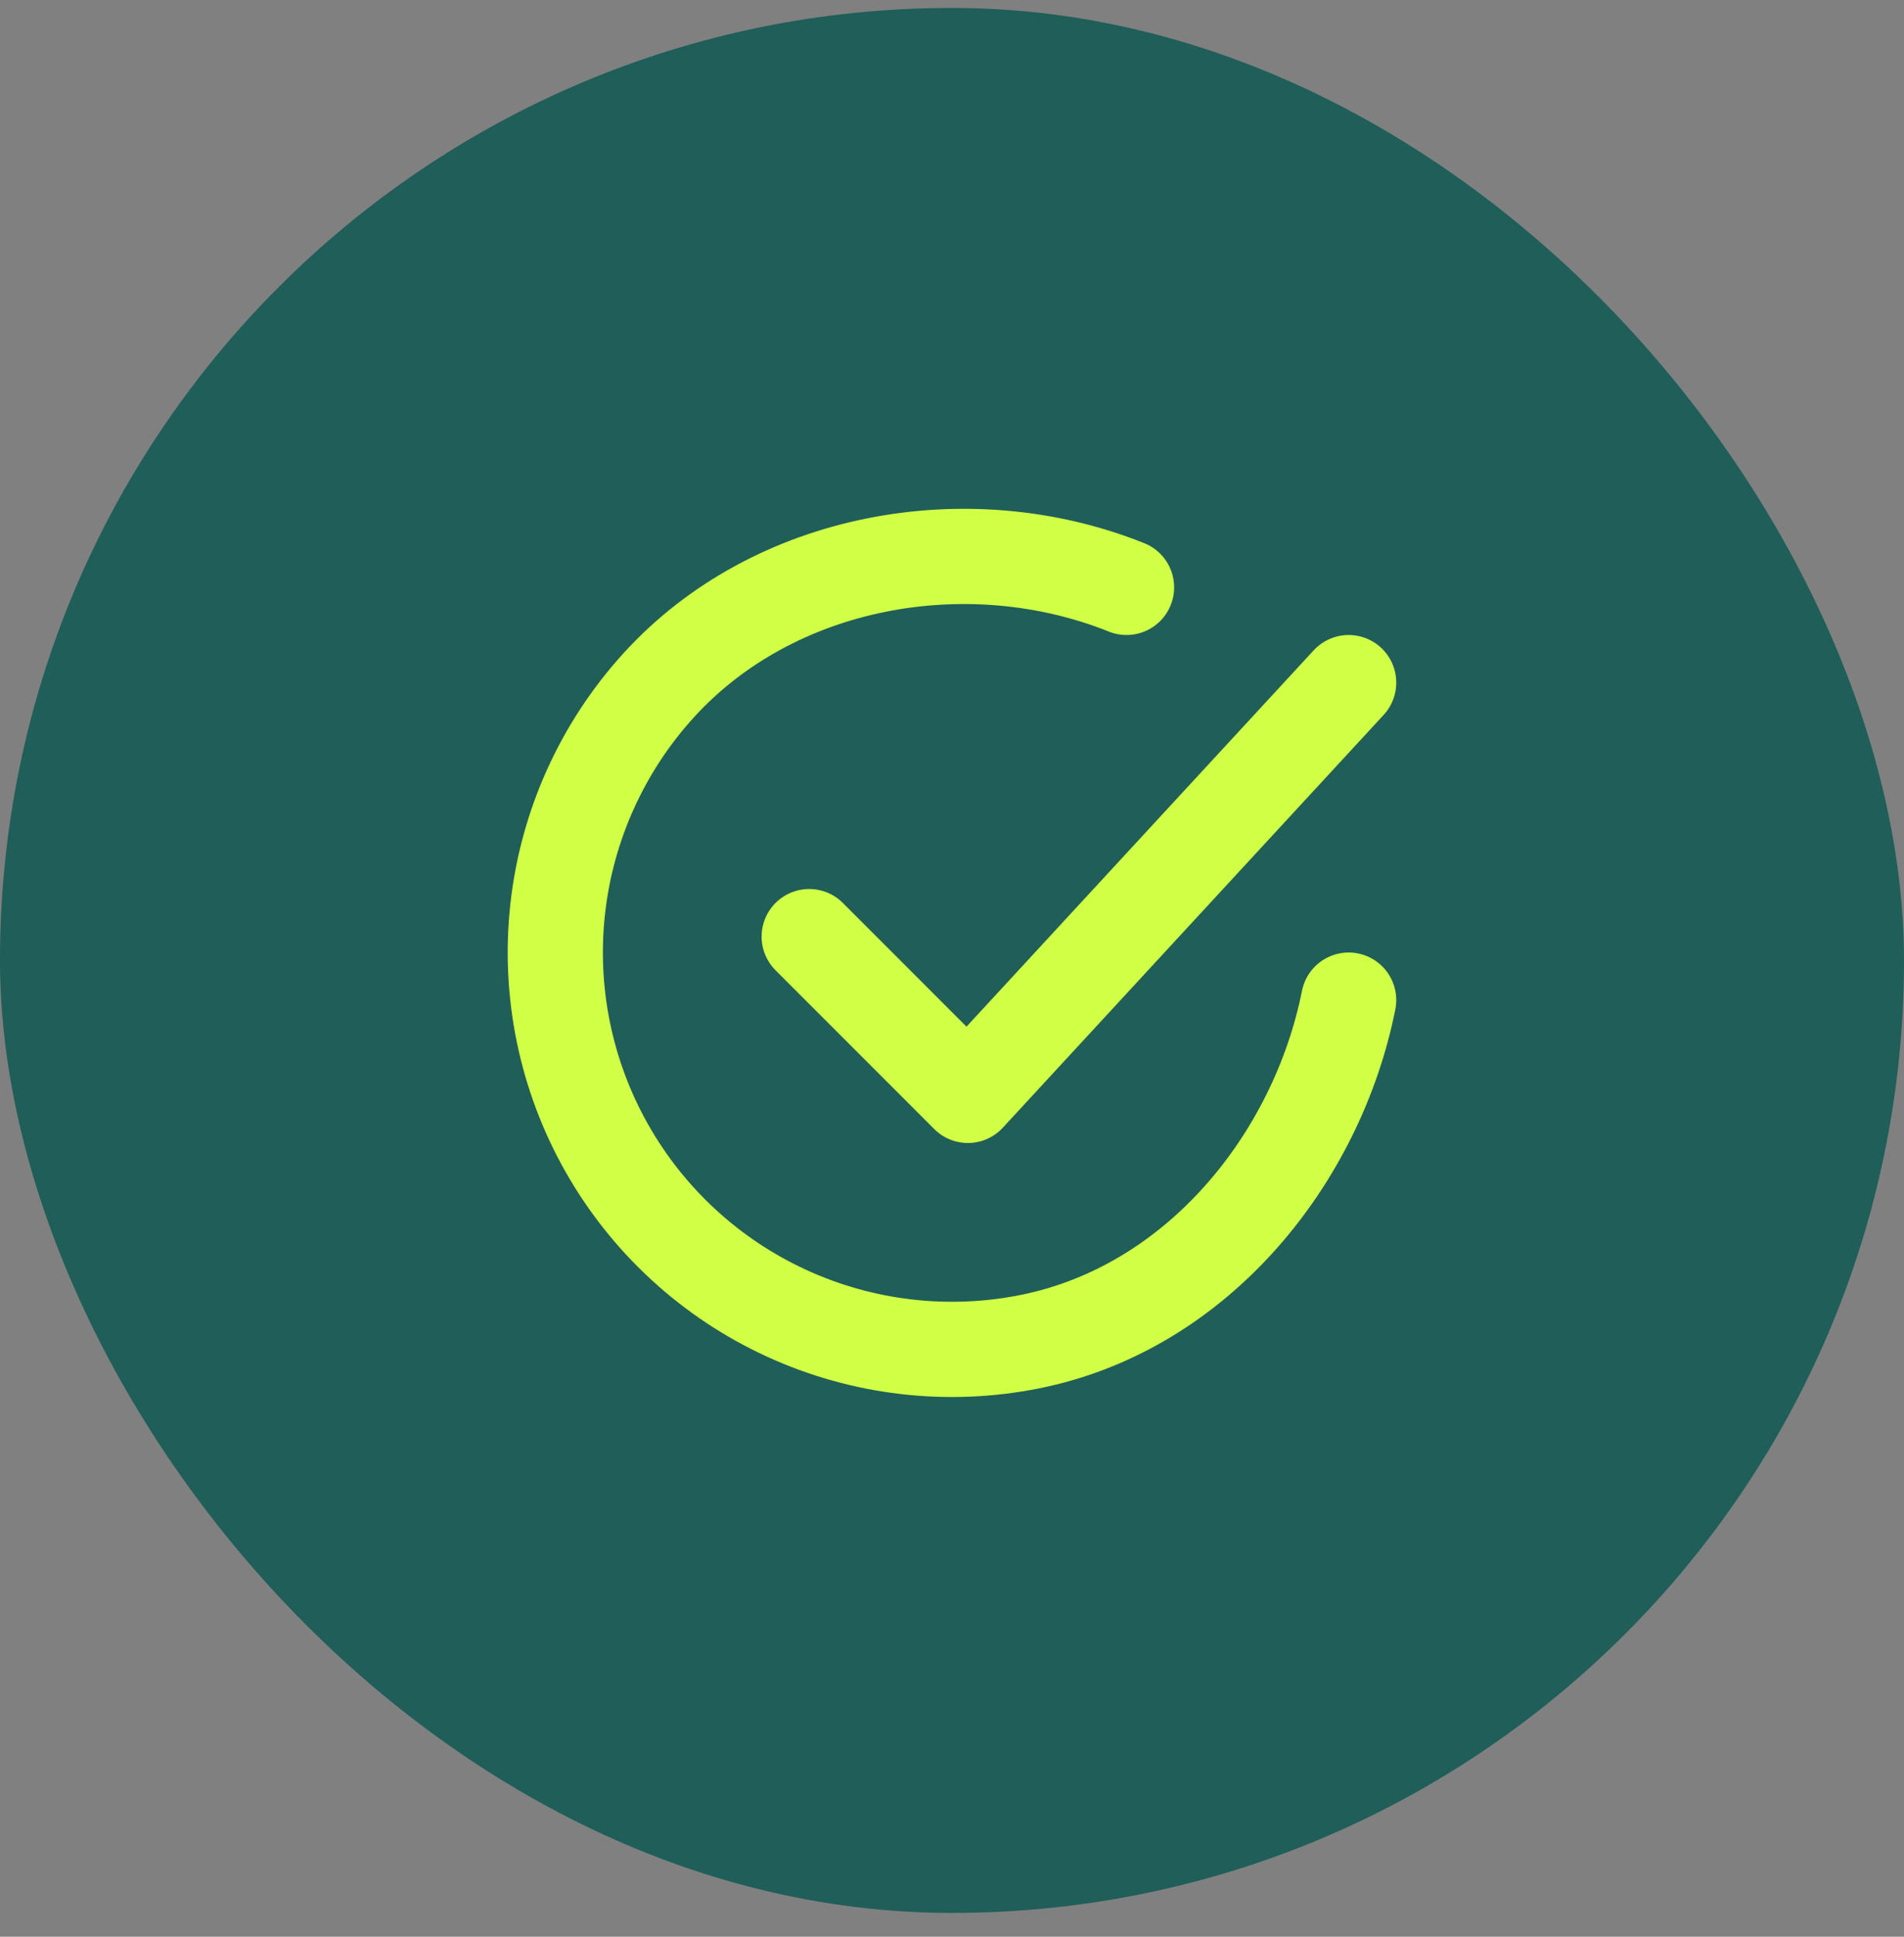 <svg width="60" height="61" viewBox="0 0 60 61" fill="none" xmlns="http://www.w3.org/2000/svg">
<rect x="0" y="0" width="60" height="61" fill="#808080" stroke="none"/>
<rect y="0.25" width="60" height="60" rx="30" fill="#1F5E59"/>
<path d="M42.5 31.5C41.5 36.5 37.73 41.208 32.44 42.26C29.86 42.774 27.184 42.461 24.793 41.365C22.401 40.269 20.416 38.447 19.12 36.157C17.825 33.868 17.284 31.228 17.576 28.613C17.868 25.999 18.978 23.543 20.746 21.596C24.374 17.6 30.5 16.5 35.5 18.5" stroke="#D0FF45" stroke-width="3" stroke-linecap="round" stroke-linejoin="round"/>
<path d="M25.5 29.5L30.5 34.5L42.5 21.5" stroke="#D0FF45" stroke-width="3" stroke-linecap="round" stroke-linejoin="round"/>
</svg>
